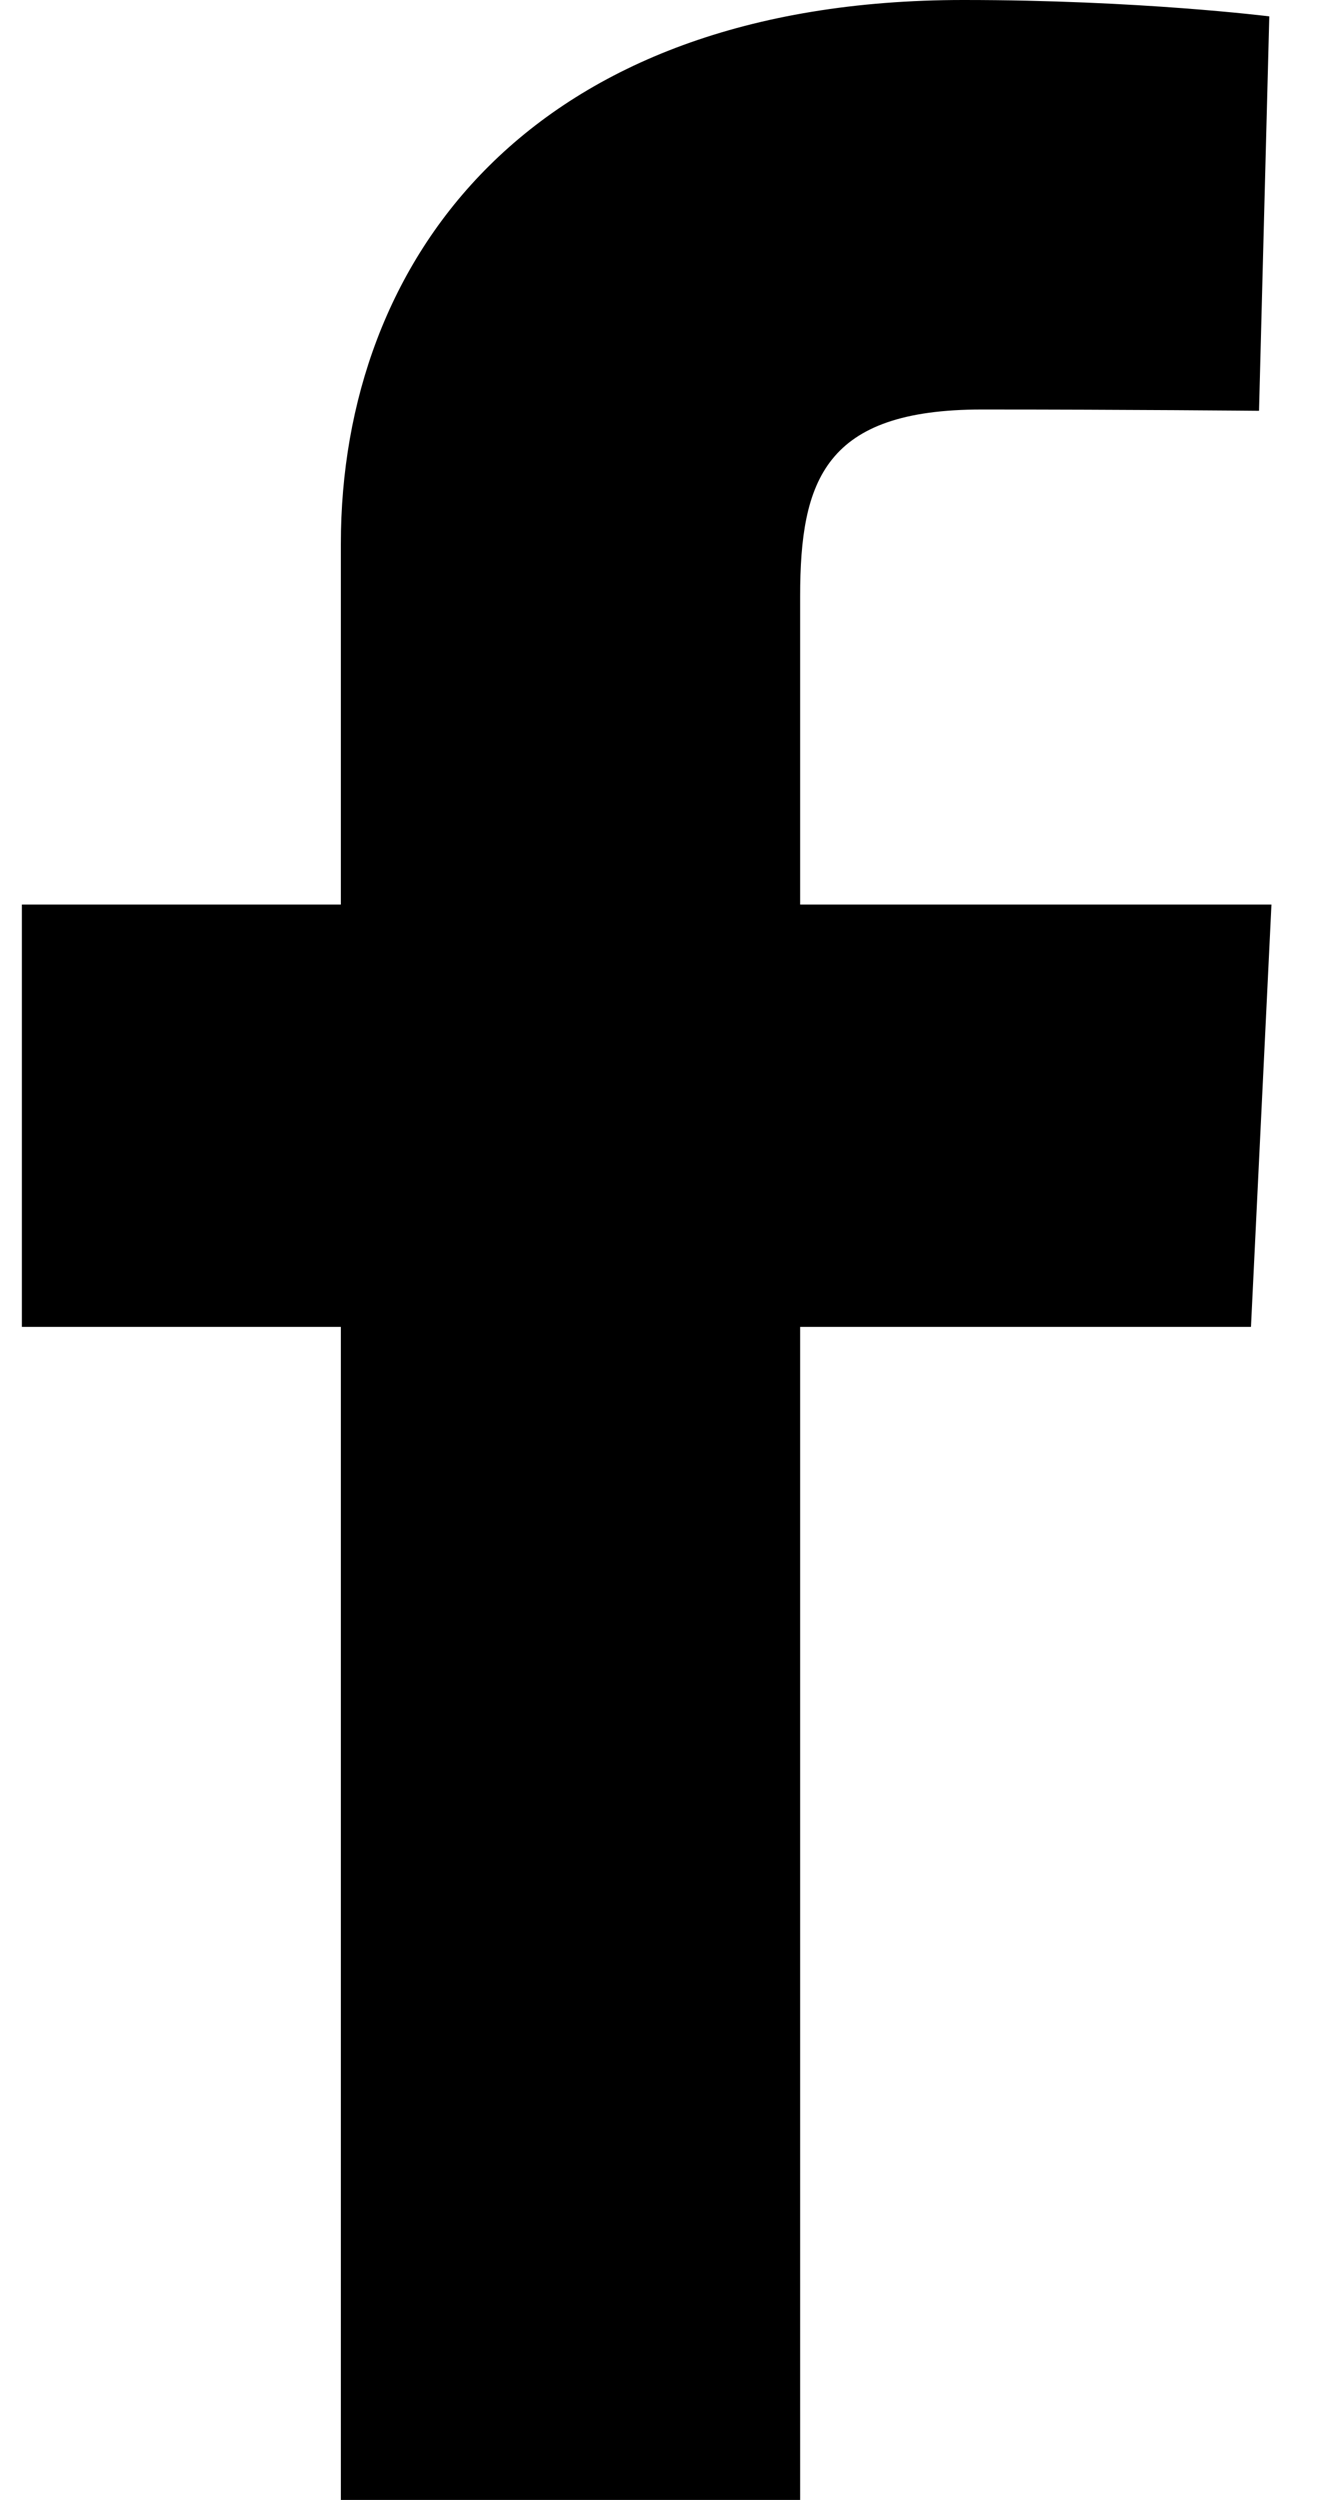 <svg width="19" height="36" viewBox="0 0 19 36" fill="none" xmlns="http://www.w3.org/2000/svg">
<path d="M4.91 36V19.108H0.315V13.026H4.91V7.831C4.91 3.749 7.625 0 13.879 0C16.411 0 18.284 0.236 18.284 0.236L18.136 5.916C18.136 5.916 16.227 5.897 14.143 5.897C11.887 5.897 11.526 6.908 11.526 8.585V13.026H18.315L18.02 19.108H11.526V36H4.91Z" fill="black"/>
</svg>
